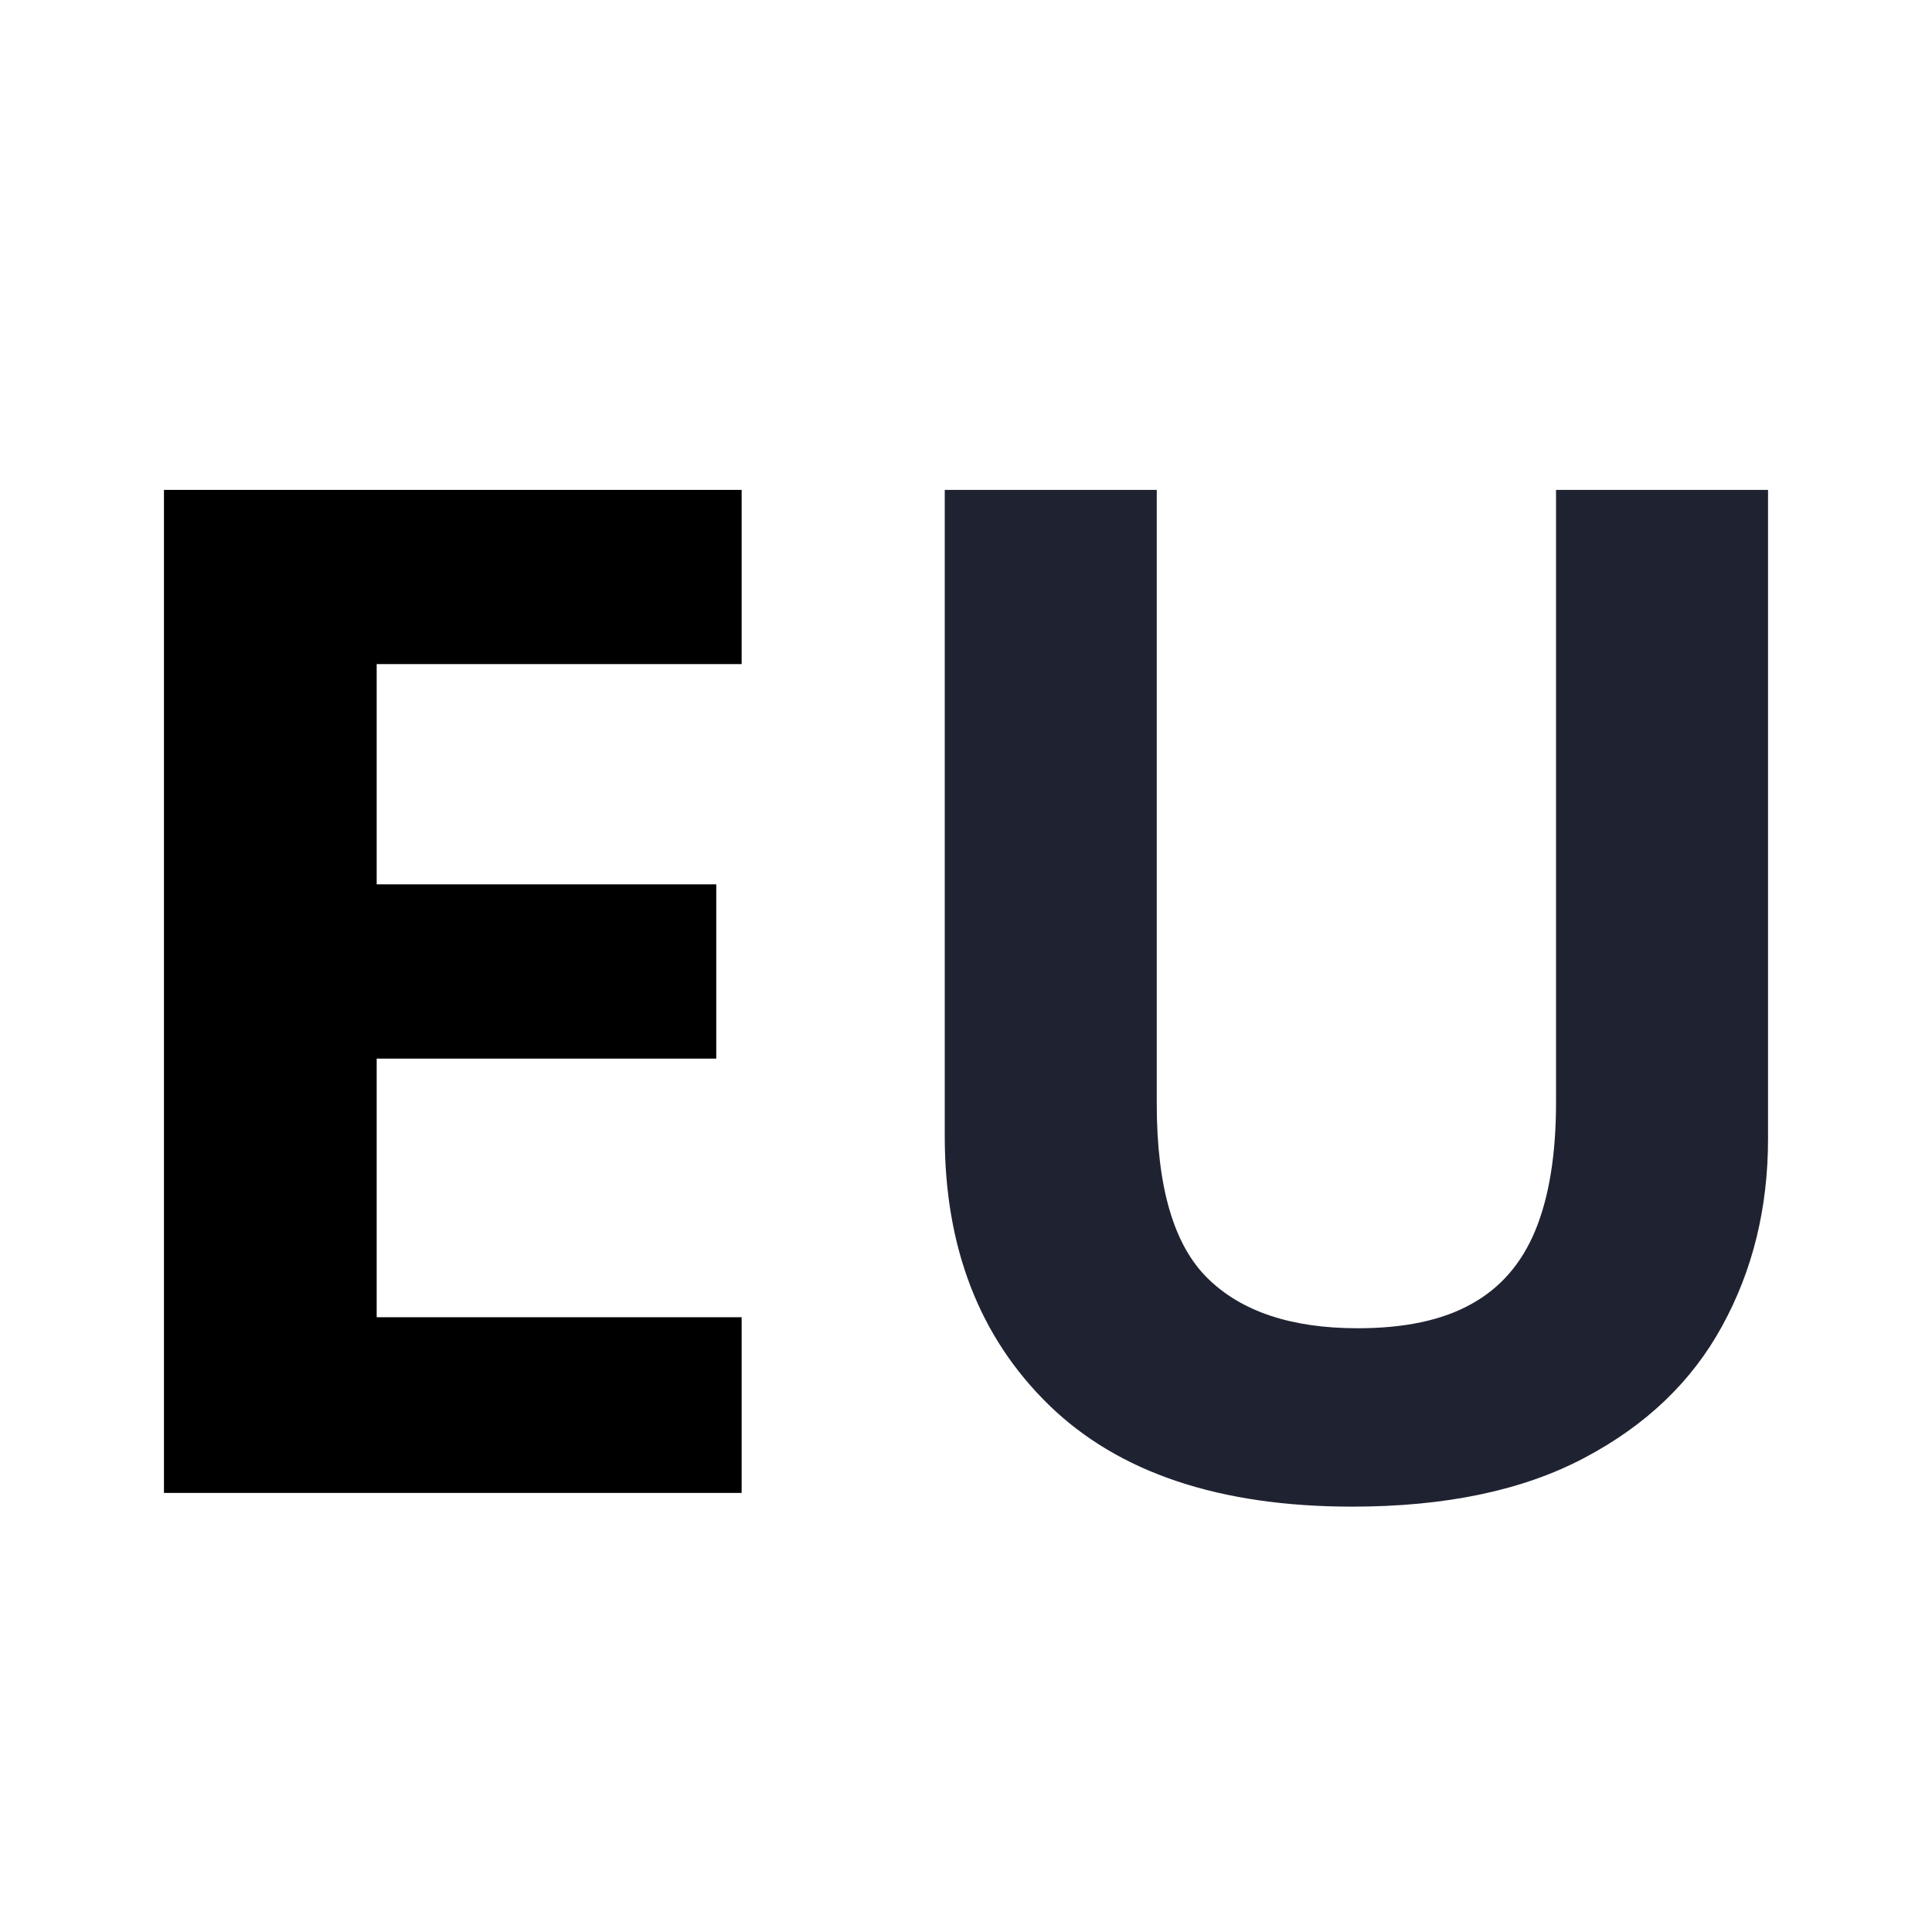 <svg width="30" height="30" viewBox="0 0 30 30" fill="none" xmlns="http://www.w3.org/2000/svg">
<path d="M27.454 7.607V17.685C27.454 18.757 27.216 19.727 26.74 20.593C26.271 21.452 25.558 22.134 24.599 22.639C23.647 23.143 22.447 23.395 20.998 23.395C18.938 23.395 17.369 22.869 16.289 21.818C15.21 20.767 14.67 19.375 14.67 17.642V7.607H17.962V17.141C17.962 18.427 18.224 19.329 18.75 19.847C19.276 20.366 20.053 20.625 21.083 20.625C21.808 20.625 22.393 20.501 22.841 20.252C23.295 20.004 23.629 19.62 23.842 19.102C24.055 18.583 24.162 17.923 24.162 17.12V7.607H27.454Z" fill="#1F2331"/>
<path d="M11.516 23.182H2.546V7.607H11.516V10.312H5.849V13.732H11.122V16.438H5.849V20.454H11.516V23.182Z" fill="black"/>
</svg>
